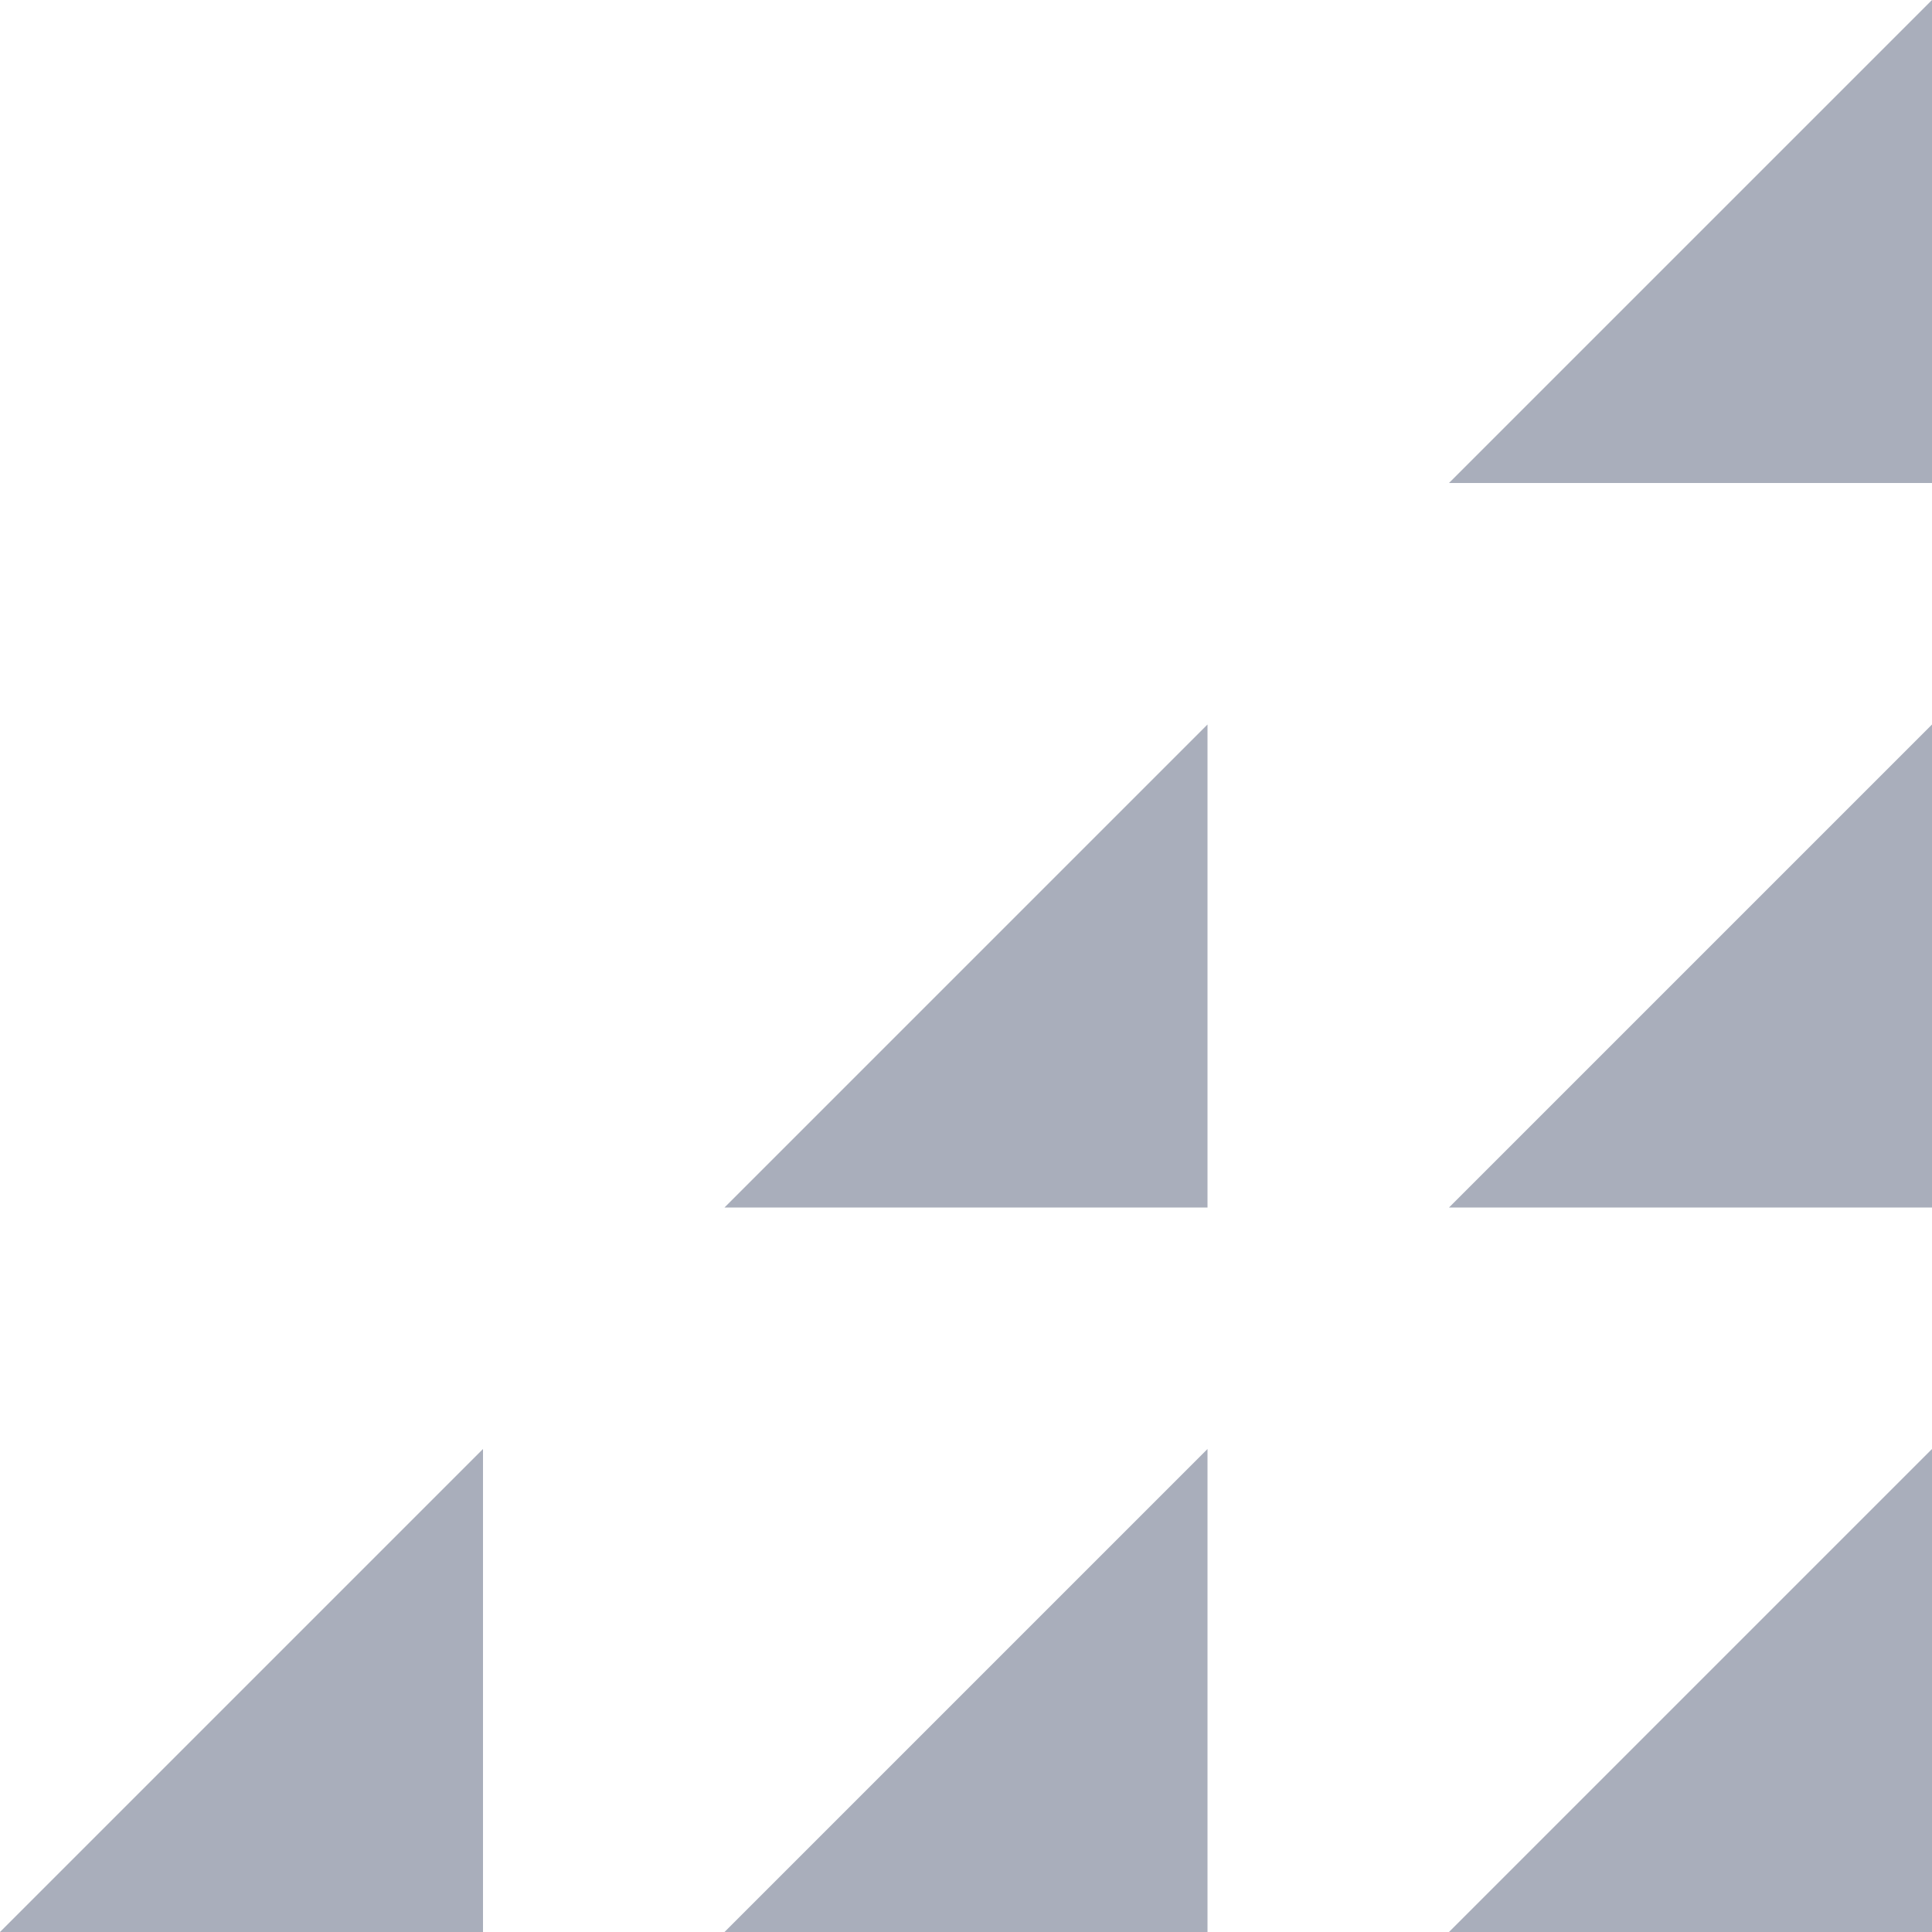 <svg xmlns="http://www.w3.org/2000/svg" width="8" height="8" viewBox="0 0 8 8">
  <path fill="#A9AEBB" fill-rule="evenodd" d="M230,401 L228,401 L230,399 L230,401 Z M230,404 L228,404 L230,402 L230,404 Z M230,407 L228,407 L230,405 L230,407 Z M227,407 L225,407 L227,405 L227,407 Z M224,407 L222,407 L224,405 L224,407 Z M227,404 L225,404 L227,402 L227,404 Z" transform="translate(-222 -399)"/>
</svg>
